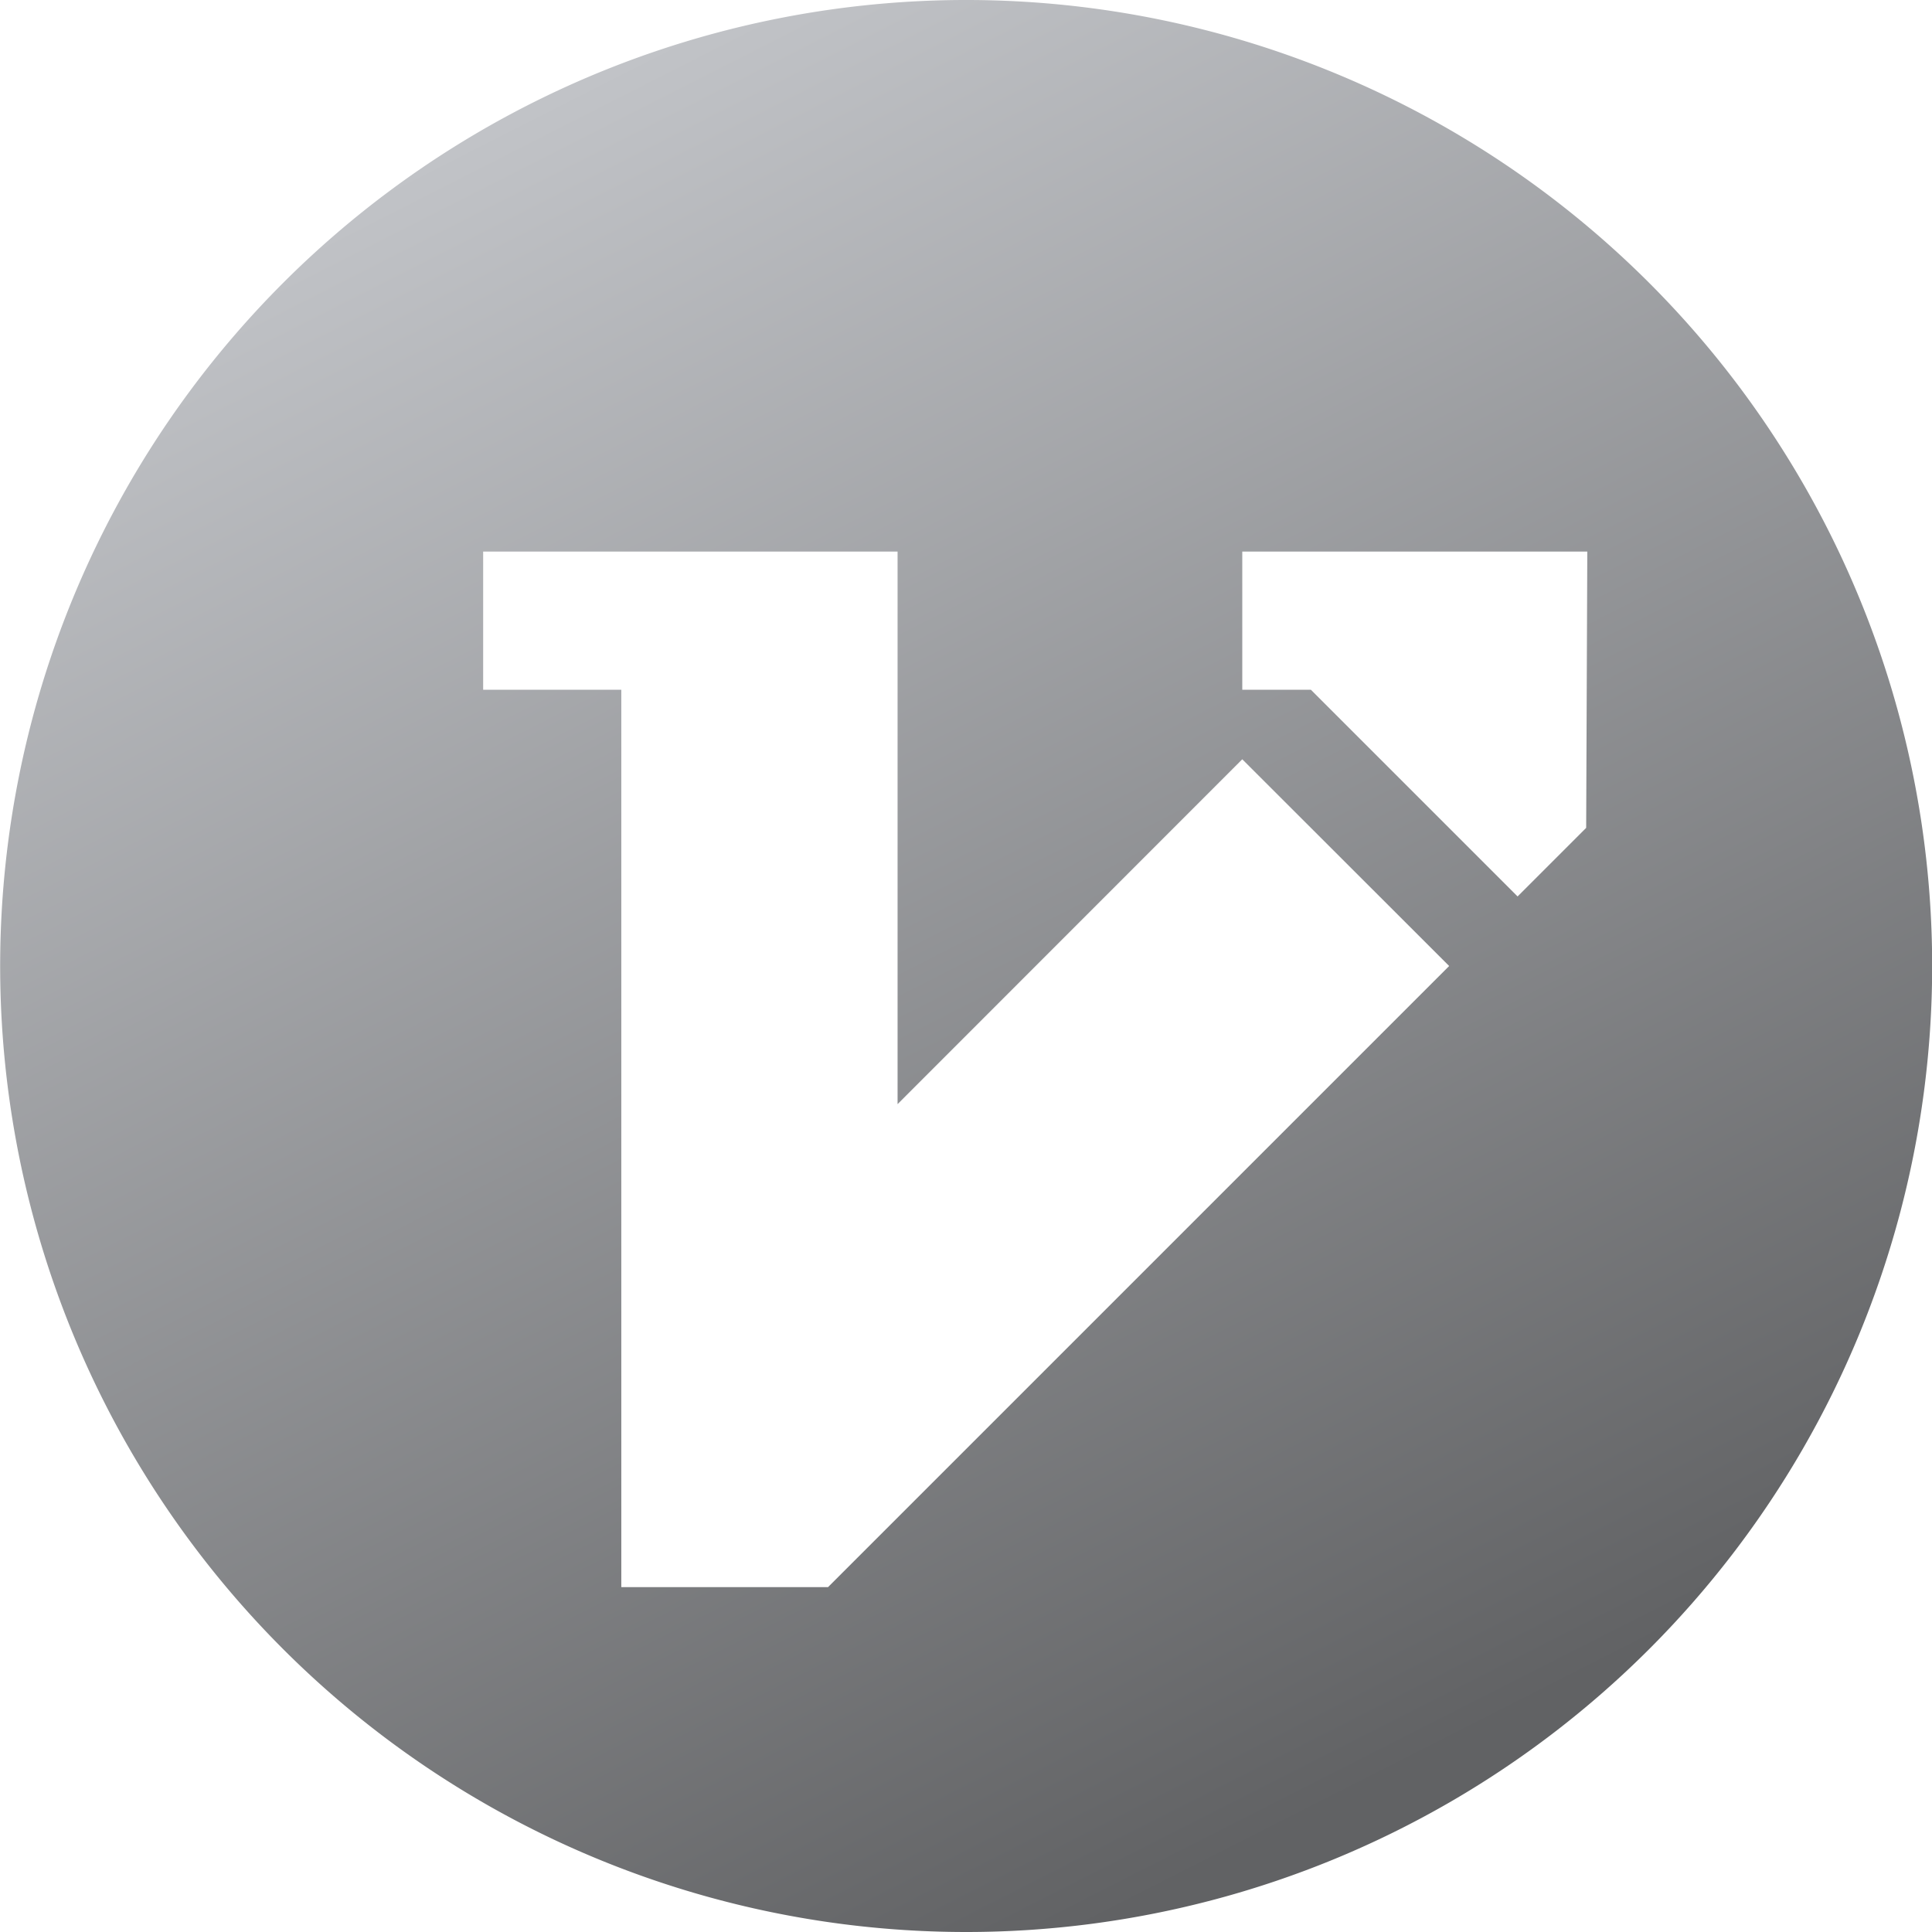 <svg xmlns="http://www.w3.org/2000/svg" xmlns:xlink="http://www.w3.org/1999/xlink" width="24" height="24" viewBox="0 0 24 24">
  <defs>
    <linearGradient id="linear-gradient" x1="0.26" y1="0.069" x2="0.696" y2="0.927" gradientUnits="objectBoundingBox">
      <stop offset="0" stop-color="#c1c3c7"/>
      <stop offset="1" stop-color="#616264"/>
    </linearGradient>
  </defs>
  <path id="vip" d="M37.8,24a12,12,0,1,1,12-12A12,12,0,0,1,37.8,24Zm-.852-10.284V6.852H31.8V8.568h1.716V19.716h2.568L43.8,12,41.23,9.432Zm8.568-6.864H41.23V8.568h.852l2.568,2.568.852-.852Zm0,0" transform="translate(-25.798)" fill="url(#linear-gradient)"/>
</svg>
